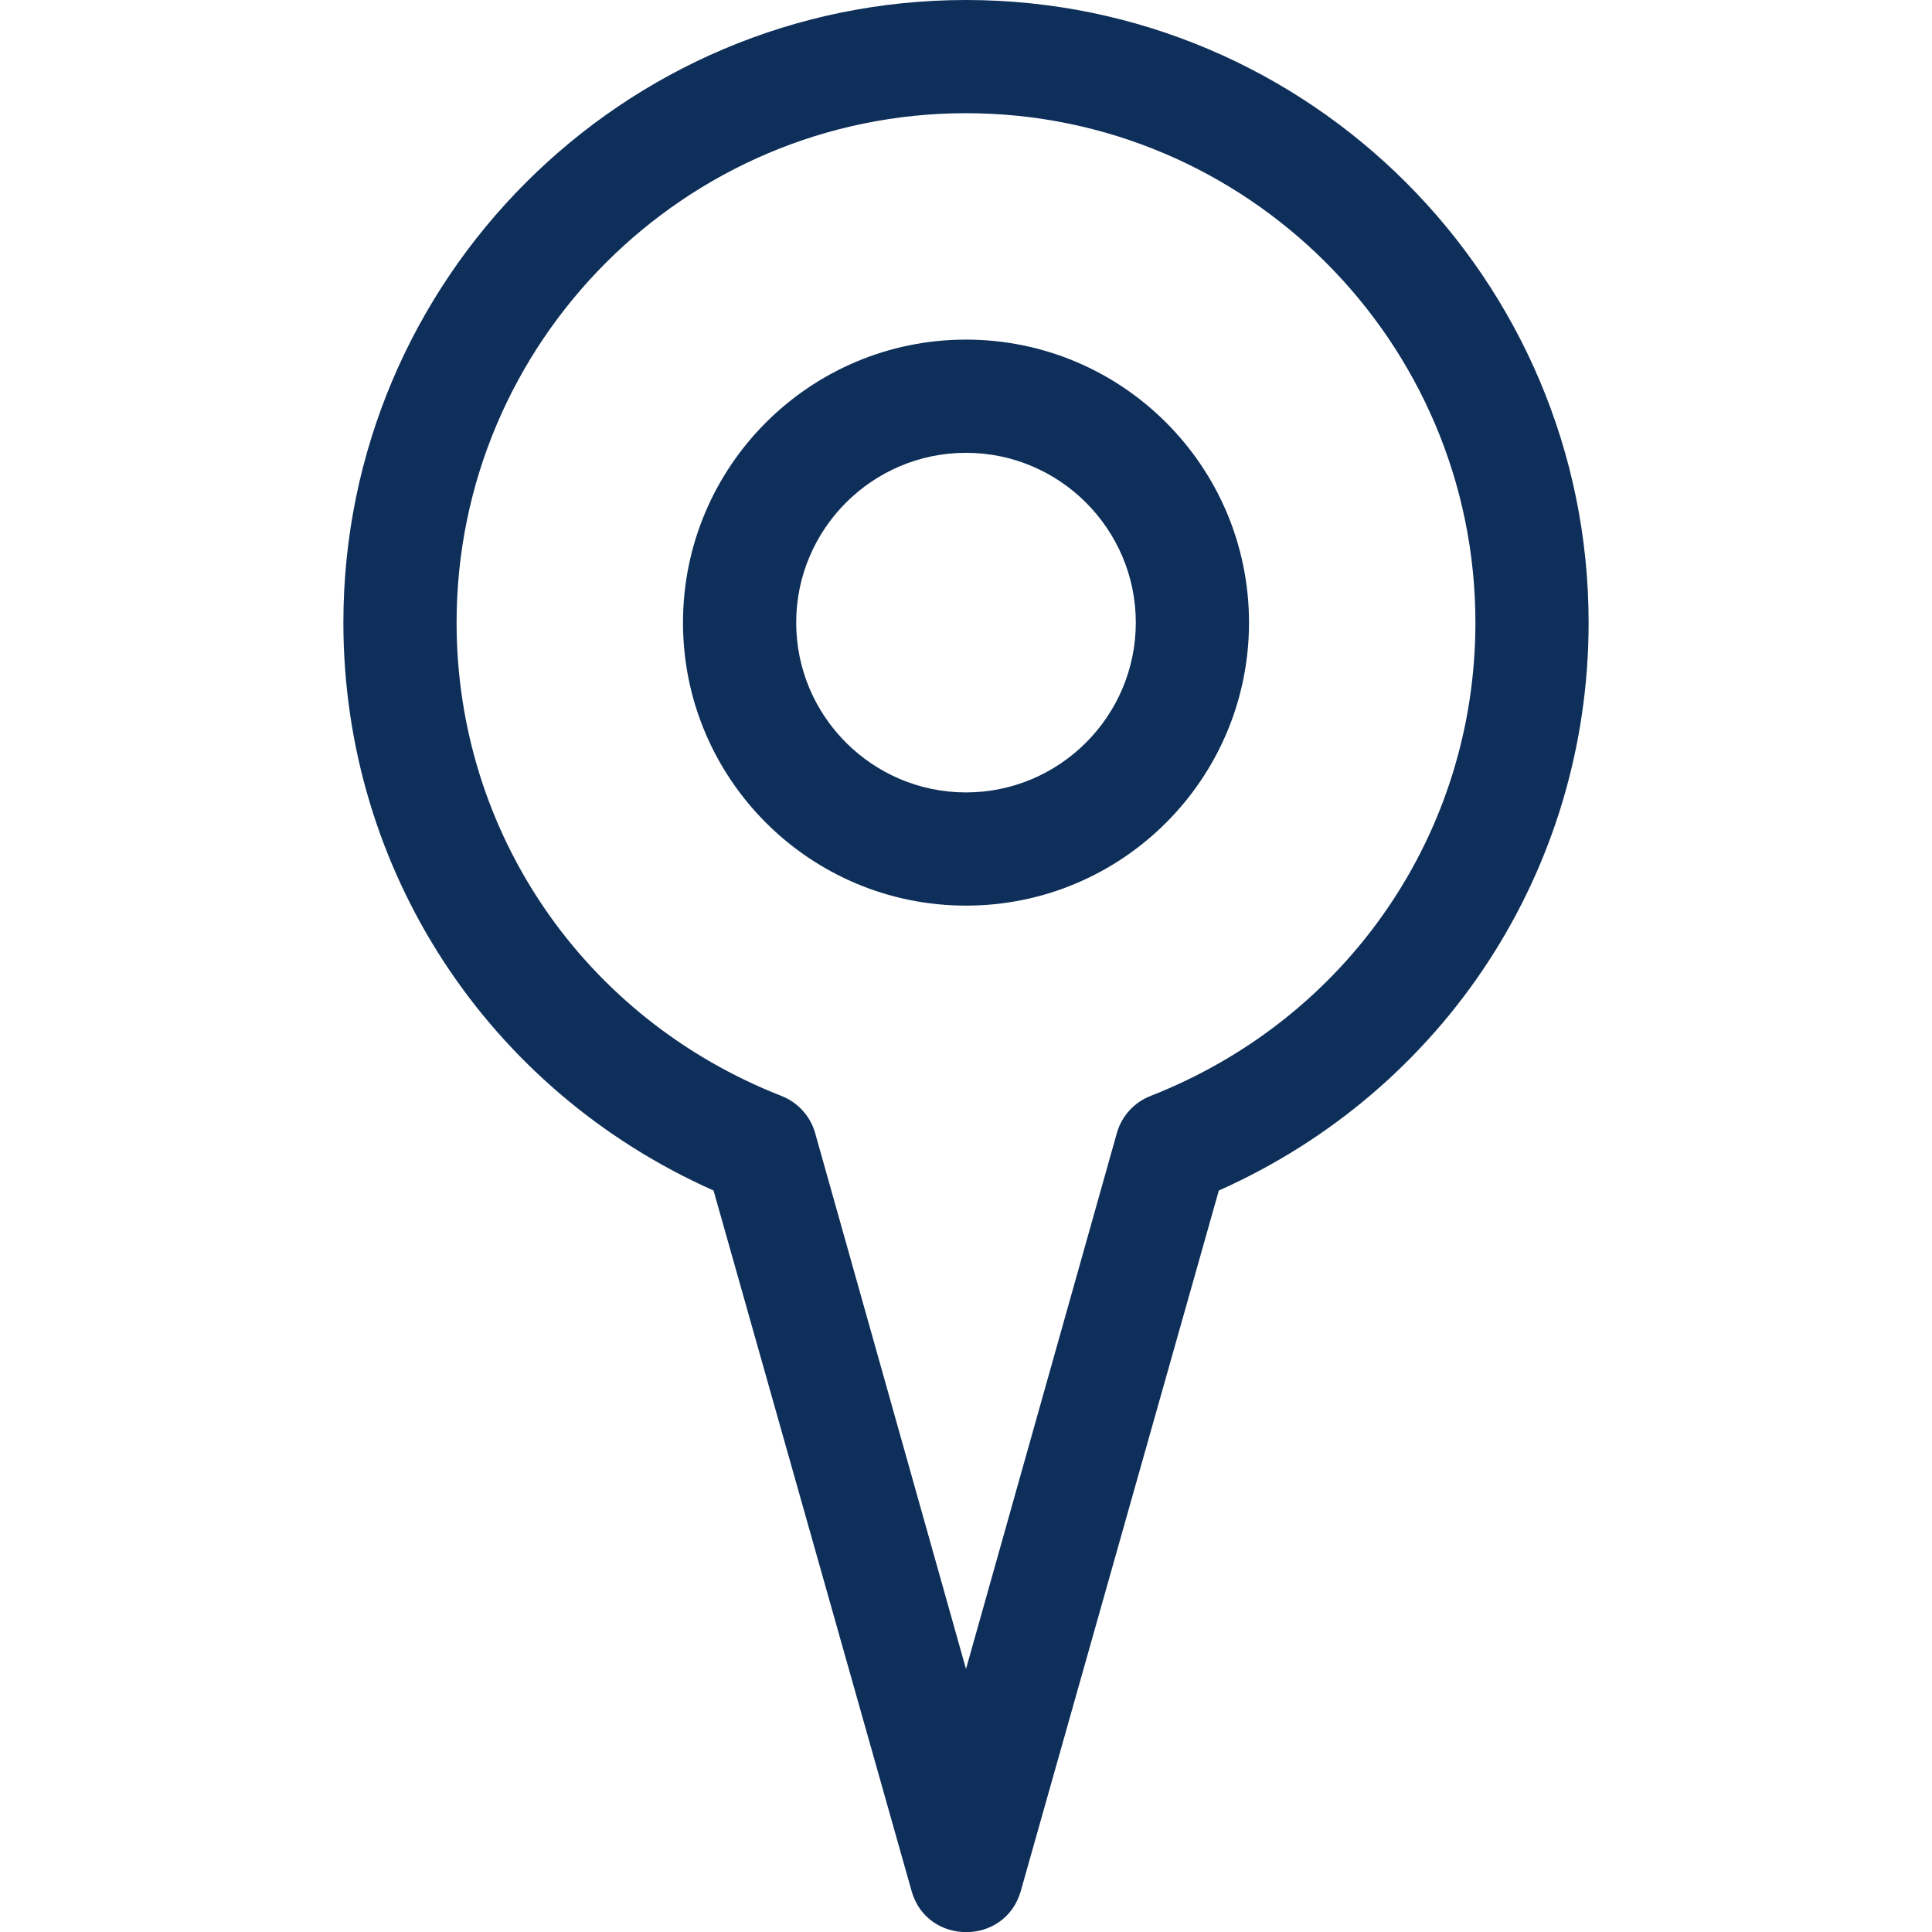 <?xml version="1.0" encoding="utf-8"?>
<!-- Generator: Adobe Illustrator 25.2.1, SVG Export Plug-In . SVG Version: 6.00 Build 0)  -->
<svg version="1.1" id="Capa_1" xmlns="http://www.w3.org/2000/svg" xmlns:xlink="http://www.w3.org/1999/xlink" x="0px" y="0px"
	 viewBox="0 0 512 512" style="enable-background:new 0 0 512 512;" xml:space="preserve">
<style type="text/css">
	.st0{fill:#0e2f59;}
</style>
<g>
	<path class="st0" d="M241.6,501.2c4.1,14.4,24.7,14.5,28.9,0L323,315.5c59.7-26.6,98-84.9,98-150.5C421,74,347,0,256,0
		S91,74,91,165c0,65.6,38.3,123.9,98.1,150.5L241.6,501.2z M121,165c0-74.4,60.6-135,135-135s135,60.6,135,135
		c0,55.7-33.8,104.9-86,125.4c-4.4,1.7-7.7,5.3-9,9.8l-40,142.1l-40-142.1c-1.3-4.5-4.6-8.1-9-9.8C154.8,269.9,121,220.7,121,165z"
		/>
	<path class="st0" d="M331,165c0-41.4-33.6-75-75-75s-75,33.6-75,75s33.6,75,75,75S331,206.4,331,165z M211,165
		c0-24.8,20.2-45,45-45s45,20.2,45,45s-20.2,45-45,45S211,189.8,211,165z"/>
</g>
</svg>

